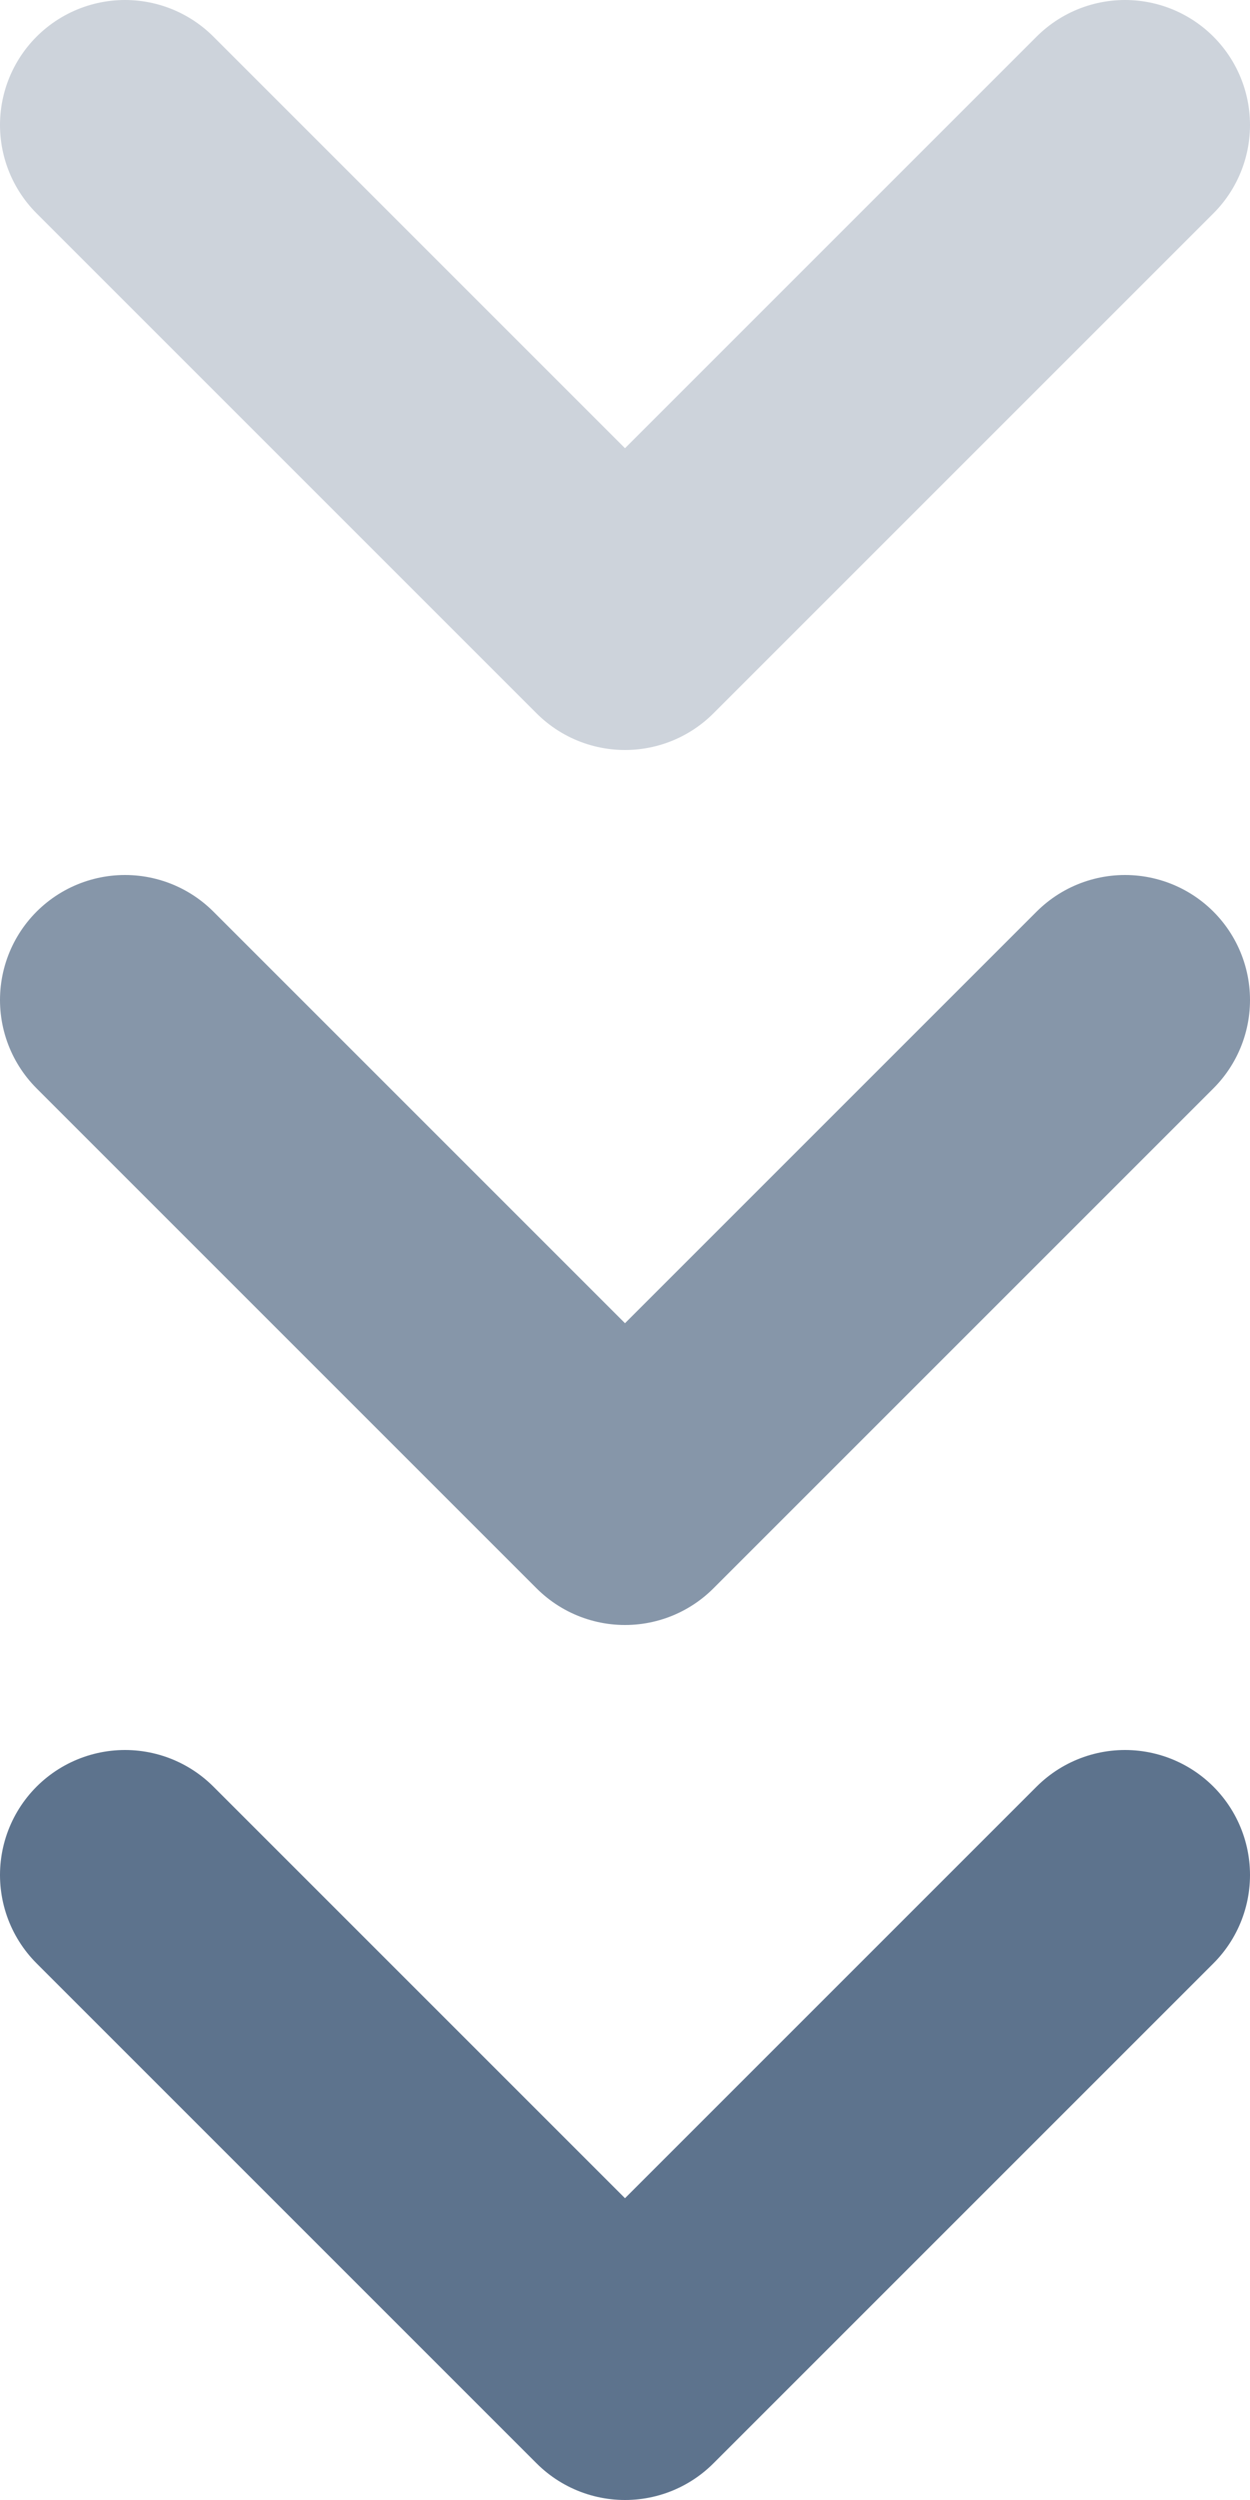 <svg width="10" height="20" viewBox="0 0 10 20" fill="none" xmlns="http://www.w3.org/2000/svg">
<path d="M1 1L5 5L9 1" stroke="#CDD3DB" stroke-width="2" stroke-miterlimit="10" stroke-linecap="round" stroke-linejoin="round"/>
<path d="M1 8L5 12L9 8" stroke="#8696A9" stroke-width="2" stroke-miterlimit="10" stroke-linecap="round" stroke-linejoin="round"/>
<path d="M1 15L5 19L9 15" stroke="#5D738D" stroke-width="2" stroke-miterlimit="10" stroke-linecap="round" stroke-linejoin="round"/>
</svg>
